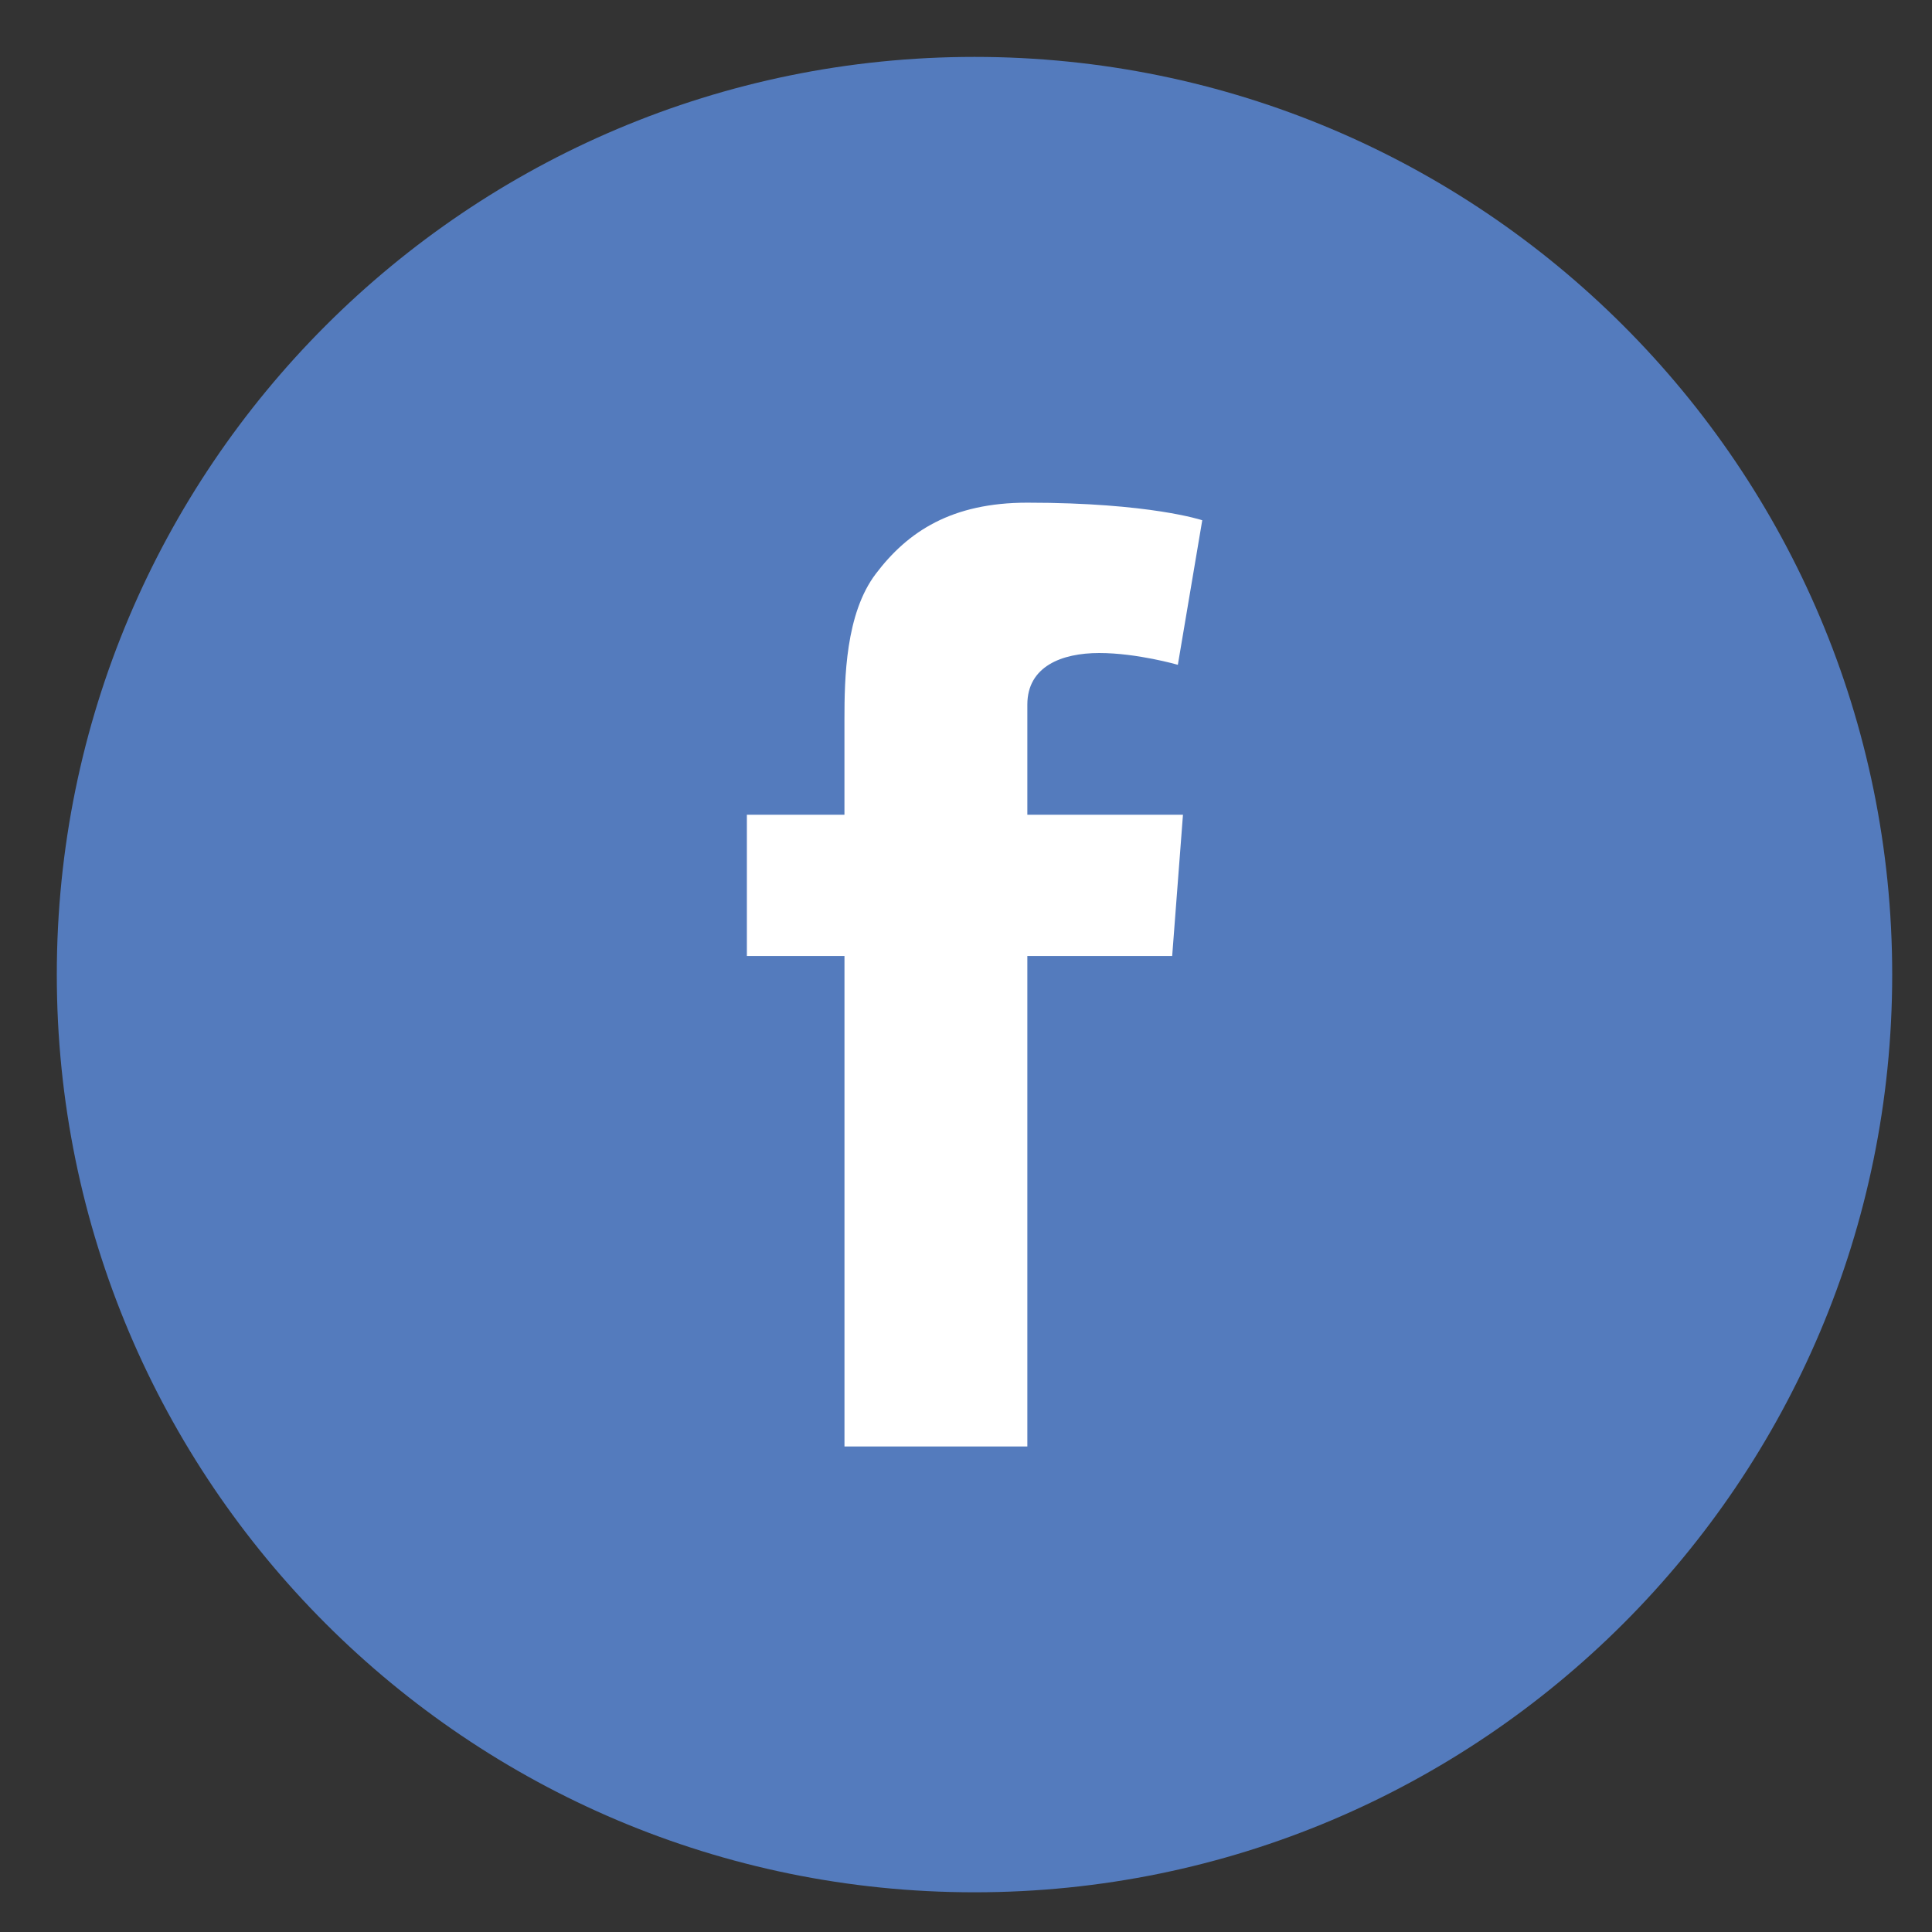 <?xml version="1.0" encoding="utf-8"?>
<!-- Generator: Adobe Illustrator 16.2.0, SVG Export Plug-In . SVG Version: 6.00 Build 0)  -->
<!DOCTYPE svg PUBLIC "-//W3C//DTD SVG 1.1//EN" "http://www.w3.org/Graphics/SVG/1.1/DTD/svg11.dtd">
<svg version="1.1" xmlns="http://www.w3.org/2000/svg" xmlns:xlink="http://www.w3.org/1999/xlink" x="0px" y="0px" width="60px"
	 height="60px" viewBox="0 0 60 60" enable-background="new 0 0 60 60" xml:space="preserve">
<rect x="0" y="0" width="60" height="60" fill="#333333" stroke="none"/>
<g id="Ebene_1">
	<path fill="#547BBD" d="M30.264,58.767c15.74,0,28.5-12.759,28.5-28.5c0-15.74-12.761-28.5-28.5-28.5
		c-15.741,0-28.5,12.76-28.5,28.5C1.765,46.008,14.523,58.767,30.264,58.767"/>
	<path fill="#FFFFFF" d="M23.194,25.303h3.031v-2.945c0-1.297,0.032-3.301,0.976-4.541c0.994-1.313,2.357-2.206,4.703-2.206
		c3.823,0,5.433,0.546,5.433,0.546l-0.758,4.489c0,0-1.263-0.366-2.442-0.366c-1.176,0-2.232,0.422-2.232,1.601v3.422h4.833
		l-0.335,4.386h-4.498v15.233h-5.679V29.689h-3.031V25.303z"/>
</g>
<g id="Ebene_2" display="none">
	<path display="inline" fill="#79CCF0" d="M30.325,58.819c15.742,0,28.499-12.757,28.499-28.501
		c0-15.739-12.757-28.499-28.499-28.499c-15.74,0-28.5,12.76-28.5,28.499C1.825,46.063,14.585,58.819,30.325,58.819"/>
	<path display="inline" fill="#FFFFFF" d="M45.167,21.128c-1.089,0.482-2.26,0.81-3.491,0.957c1.257-0.752,2.22-1.944,2.674-3.362
		c-1.174,0.696-2.475,1.201-3.862,1.474c-1.104-1.182-2.686-1.92-4.438-1.92c-3.354,0-6.077,2.722-6.077,6.08
		c0,0.477,0.051,0.939,0.157,1.384c-5.053-0.253-9.532-2.672-12.533-6.354c-0.523,0.901-0.822,1.946-0.822,3.06
		c0,2.107,1.072,3.969,2.705,5.061c-0.997-0.032-1.936-0.307-2.756-0.759v0.075c0,2.945,2.095,5.403,4.879,5.96
		c-0.512,0.144-1.048,0.214-1.603,0.214c-0.392,0-0.774-0.035-1.144-0.106c0.773,2.416,3.019,4.173,5.679,4.22
		c-2.08,1.633-4.703,2.605-7.549,2.605c-0.492,0-0.978-0.031-1.452-0.086c2.691,1.723,5.887,2.73,9.32,2.73
		c11.185,0,17.299-9.261,17.299-17.299c0-0.265-0.006-0.528-0.017-0.787C43.325,23.417,44.355,22.347,45.167,21.128"/>
</g>
<g id="Ebene_3" display="none">
	<path display="inline" fill="#BE1622" d="M29.908,59c15.741,0,28.5-12.759,28.5-28.501C58.407,14.76,45.648,2,29.908,2
		c-15.739,0-28.5,12.759-28.5,28.499C1.407,46.241,14.168,59,29.908,59"/>
	<path display="inline" fill="#FFFFFF" d="M25.074,43.593c-3.476,0-5.984-2.2-5.984-4.841c0-2.591,3.112-4.747,6.586-4.708
		c0.811,0.008,1.567,0.14,2.253,0.359c1.884,1.314,3.239,2.052,3.62,3.549c0.072,0.303,0.113,0.612,0.113,0.932
		C31.662,41.528,29.959,43.593,25.074,43.593 M25.986,28.099c-2.331-0.071-4.548-2.609-4.951-5.671
		c-0.401-3.063,1.162-5.406,3.494-5.337c2.332,0.07,4.548,2.526,4.951,5.589C29.882,25.741,28.318,28.168,25.986,28.099
		 M30.821,32.633c-0.818-0.579-2.381-1.988-2.381-2.814c0-0.972,0.278-1.449,1.738-2.59c1.497-1.171,2.557-2.816,2.557-4.727
		c0-2.278-1.016-4.496-2.919-5.229h2.871l2.026-1.463H25.66c-4.058,0-7.877,3.075-7.877,6.635c0,3.64,2.766,6.577,6.895,6.577
		c0.288,0,0.565-0.005,0.838-0.025c-0.267,0.512-0.46,1.09-0.46,1.688c0,1.013,0.545,1.834,1.233,2.504
		c-0.52,0-1.023,0.013-1.569,0.013c-5.026,0-8.896,3.202-8.896,6.522c0,3.269,4.242,5.313,9.267,5.313
		c5.729,0,8.896-3.248,8.896-6.518C33.987,35.894,33.213,34.325,30.821,32.633 M43.991,28.365h-3.523v-3.523H37.63v3.523h-3.522
		v2.836h3.522v3.525h2.838v-3.525h3.523V28.365z"/>
</g>
<g id="Ebene_3_Kopie" display="none">
	<path display="inline" fill="#339637" d="M29.908,59c15.741,0,28.5-12.759,28.5-28.501C58.407,14.76,45.648,2,29.908,2
		c-15.739,0-28.5,12.759-28.5,28.499C1.407,46.241,14.168,59,29.908,59"/>
	<path display="inline" fill="#FFFFFF" d="M29.826,13.39c-9.164,0-16.594,7.429-16.594,16.593s7.43,16.593,16.594,16.593
		c9.165,0,16.593-7.429,16.593-16.593S38.99,13.39,29.826,13.39z M29.826,44.462c-7.996,0-14.479-6.482-14.479-14.479
		s6.483-14.478,14.479-14.478c7.997,0,14.479,6.482,14.479,14.478S37.822,44.462,29.826,44.462z"/>
	<path display="inline" fill="#FFFFFF" d="M15.835,38.036L12.5,47.635l9.924-3.416L15.835,38.036z M17.38,41.127l1.79,1.547
		l-2.522,0.976L17.38,41.127z"/>
	<path display="inline" fill="#FFFFFF" d="M25.514,22.826l1.709,3.904c0,0,0.243,0.732-1.302,2.115c0,0,1.22,2.277,1.952,3.011
		c0.731,0.73,3.661,2.521,4.149,2.359c0.488-0.164,1.789-2.197,2.195-2.035c0.408,0.163,3.905,1.648,3.905,2.045
		c0,0.396-0.082,3.405-3.092,3.812c-3.009,0.407-10.331-3.497-12.607-8.866c-2.278-5.369,0.732-6.101,1.383-6.345
		C24.457,22.582,25.514,22.826,25.514,22.826z"/>
</g>
<g id="Ebene_3_Kopie_Kopie" display="none">
	<path display="inline" fill="#3375BB" d="M29.908,59c15.741,0,28.5-12.759,28.5-28.501C58.407,14.76,45.648,2,29.908,2
		c-15.739,0-28.5,12.759-28.5,28.499C1.407,46.241,14.168,59,29.908,59"/>
	<path display="inline" fill="#1A62AC" d="M32.56,58.879c13.496-1.245,24.266-11.9,25.688-25.345
		c0.03-0.283-11.047-9.216-11.047-9.216S22.629,41.029,17.938,44.217"/>
	<path display="inline" fill="#1A62AC" d="M11.471,30.409l7.656,15.009l12.844,12.706c0,0,23.686-0.475,25.399-24.522
		c0.011-0.162,0.031-0.482,0.031-0.482L36.807,15.35L11.471,30.409z"/>
	<path display="inline" fill="#FFFFFF" d="M10.763,30.682l26.502-15.615c0,0-6.235,15.589-7.653,16.298
		C28.194,32.072,10.763,30.682,10.763,30.682z"/>
	<polygon display="inline" fill="#FFFFFF" points="38.682,16.059 33.013,28.671 46.619,29.947 	"/>
	<path display="inline" fill="#FFFFFF" d="M45.909,31.564L20.683,45.962l5.811-12.613c0,0,4.251,1.417,5.81-3.401L45.909,31.564z"/>
	<polygon display="inline" fill="#FFFFFF" points="10.763,32.215 24.651,33.49 18.982,45.962 	"/>
</g>
</svg>
